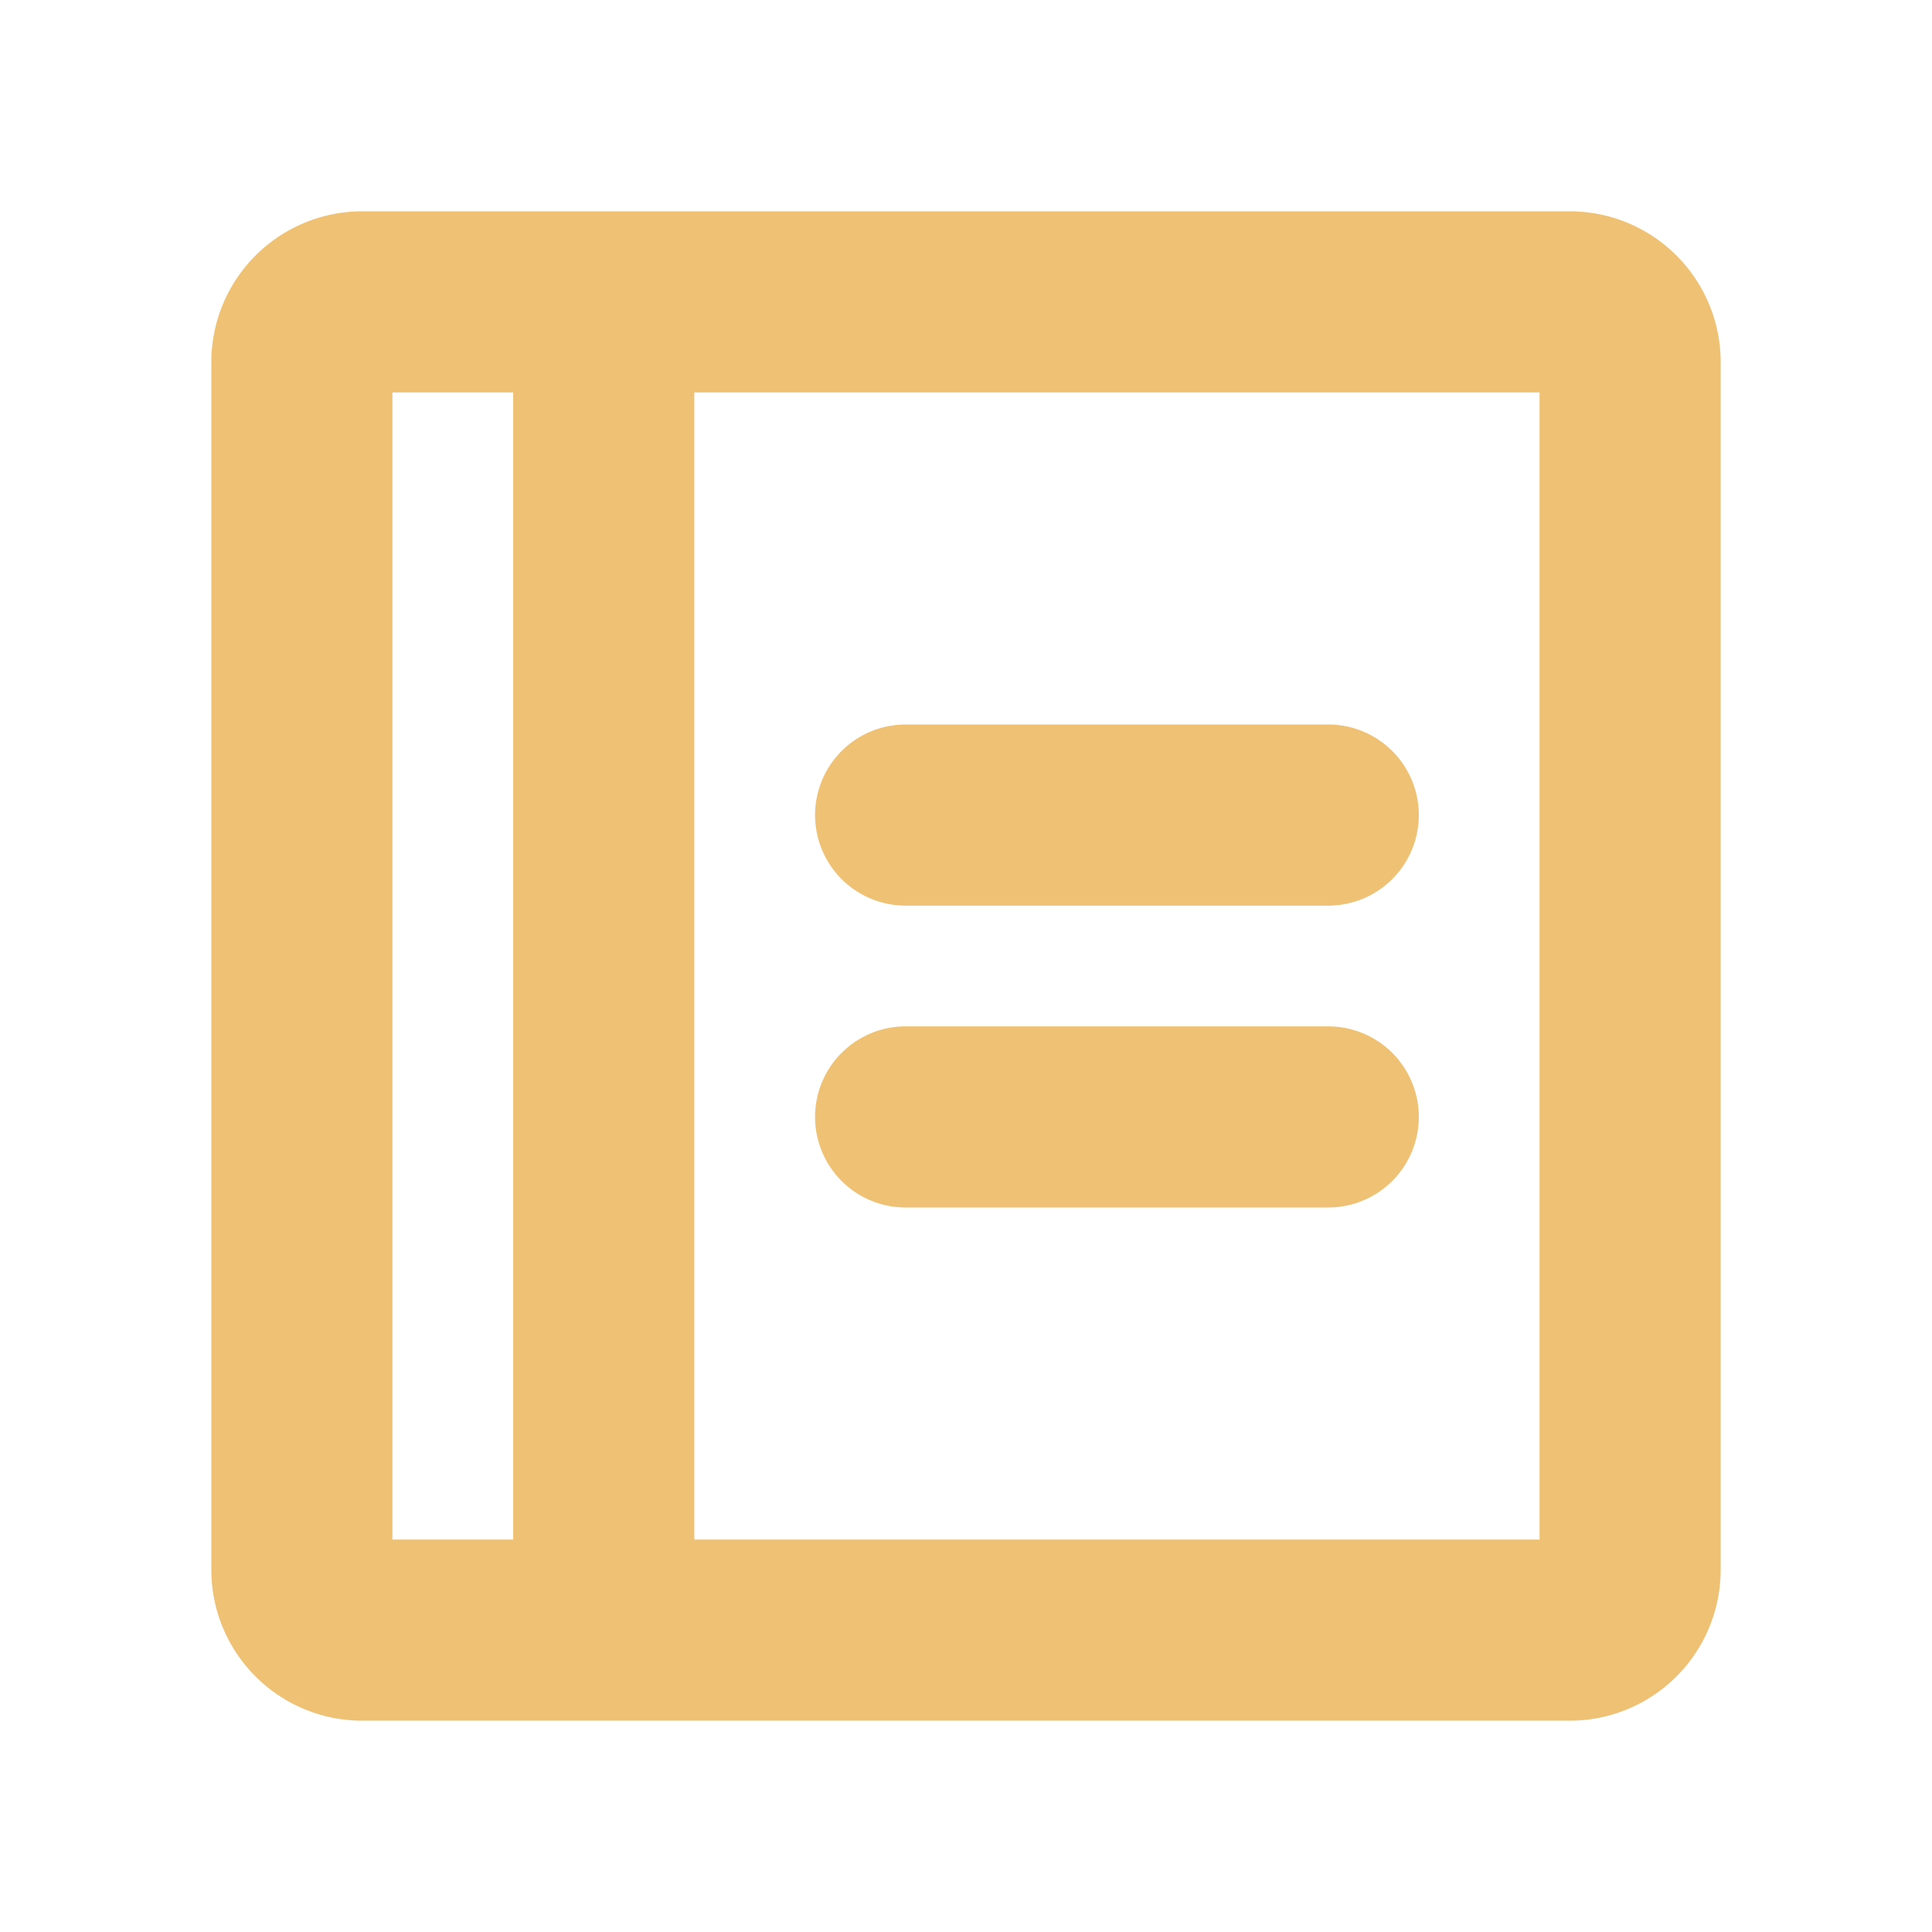 <?xml version="1.0" encoding="UTF-8"?> <svg xmlns="http://www.w3.org/2000/svg" width="32" height="32" fill="#eec175" viewBox="0 0 256 256"> <path d="M108,108a12,12,0,0,1,12-12h56a12,12,0,0,1,0,24H120A12,12,0,0,1,108,108Zm68,28H120a12,12,0,0,0,0,24h56a12,12,0,0,0,0-24Zm52-88V208a20,20,0,0,1-20,20H48a20,20,0,0,1-20-20V48A20,20,0,0,1,48,28H208A20,20,0,0,1,228,48ZM52,204H68V52H52ZM204,52H92V204H204Z"></path> </svg> 